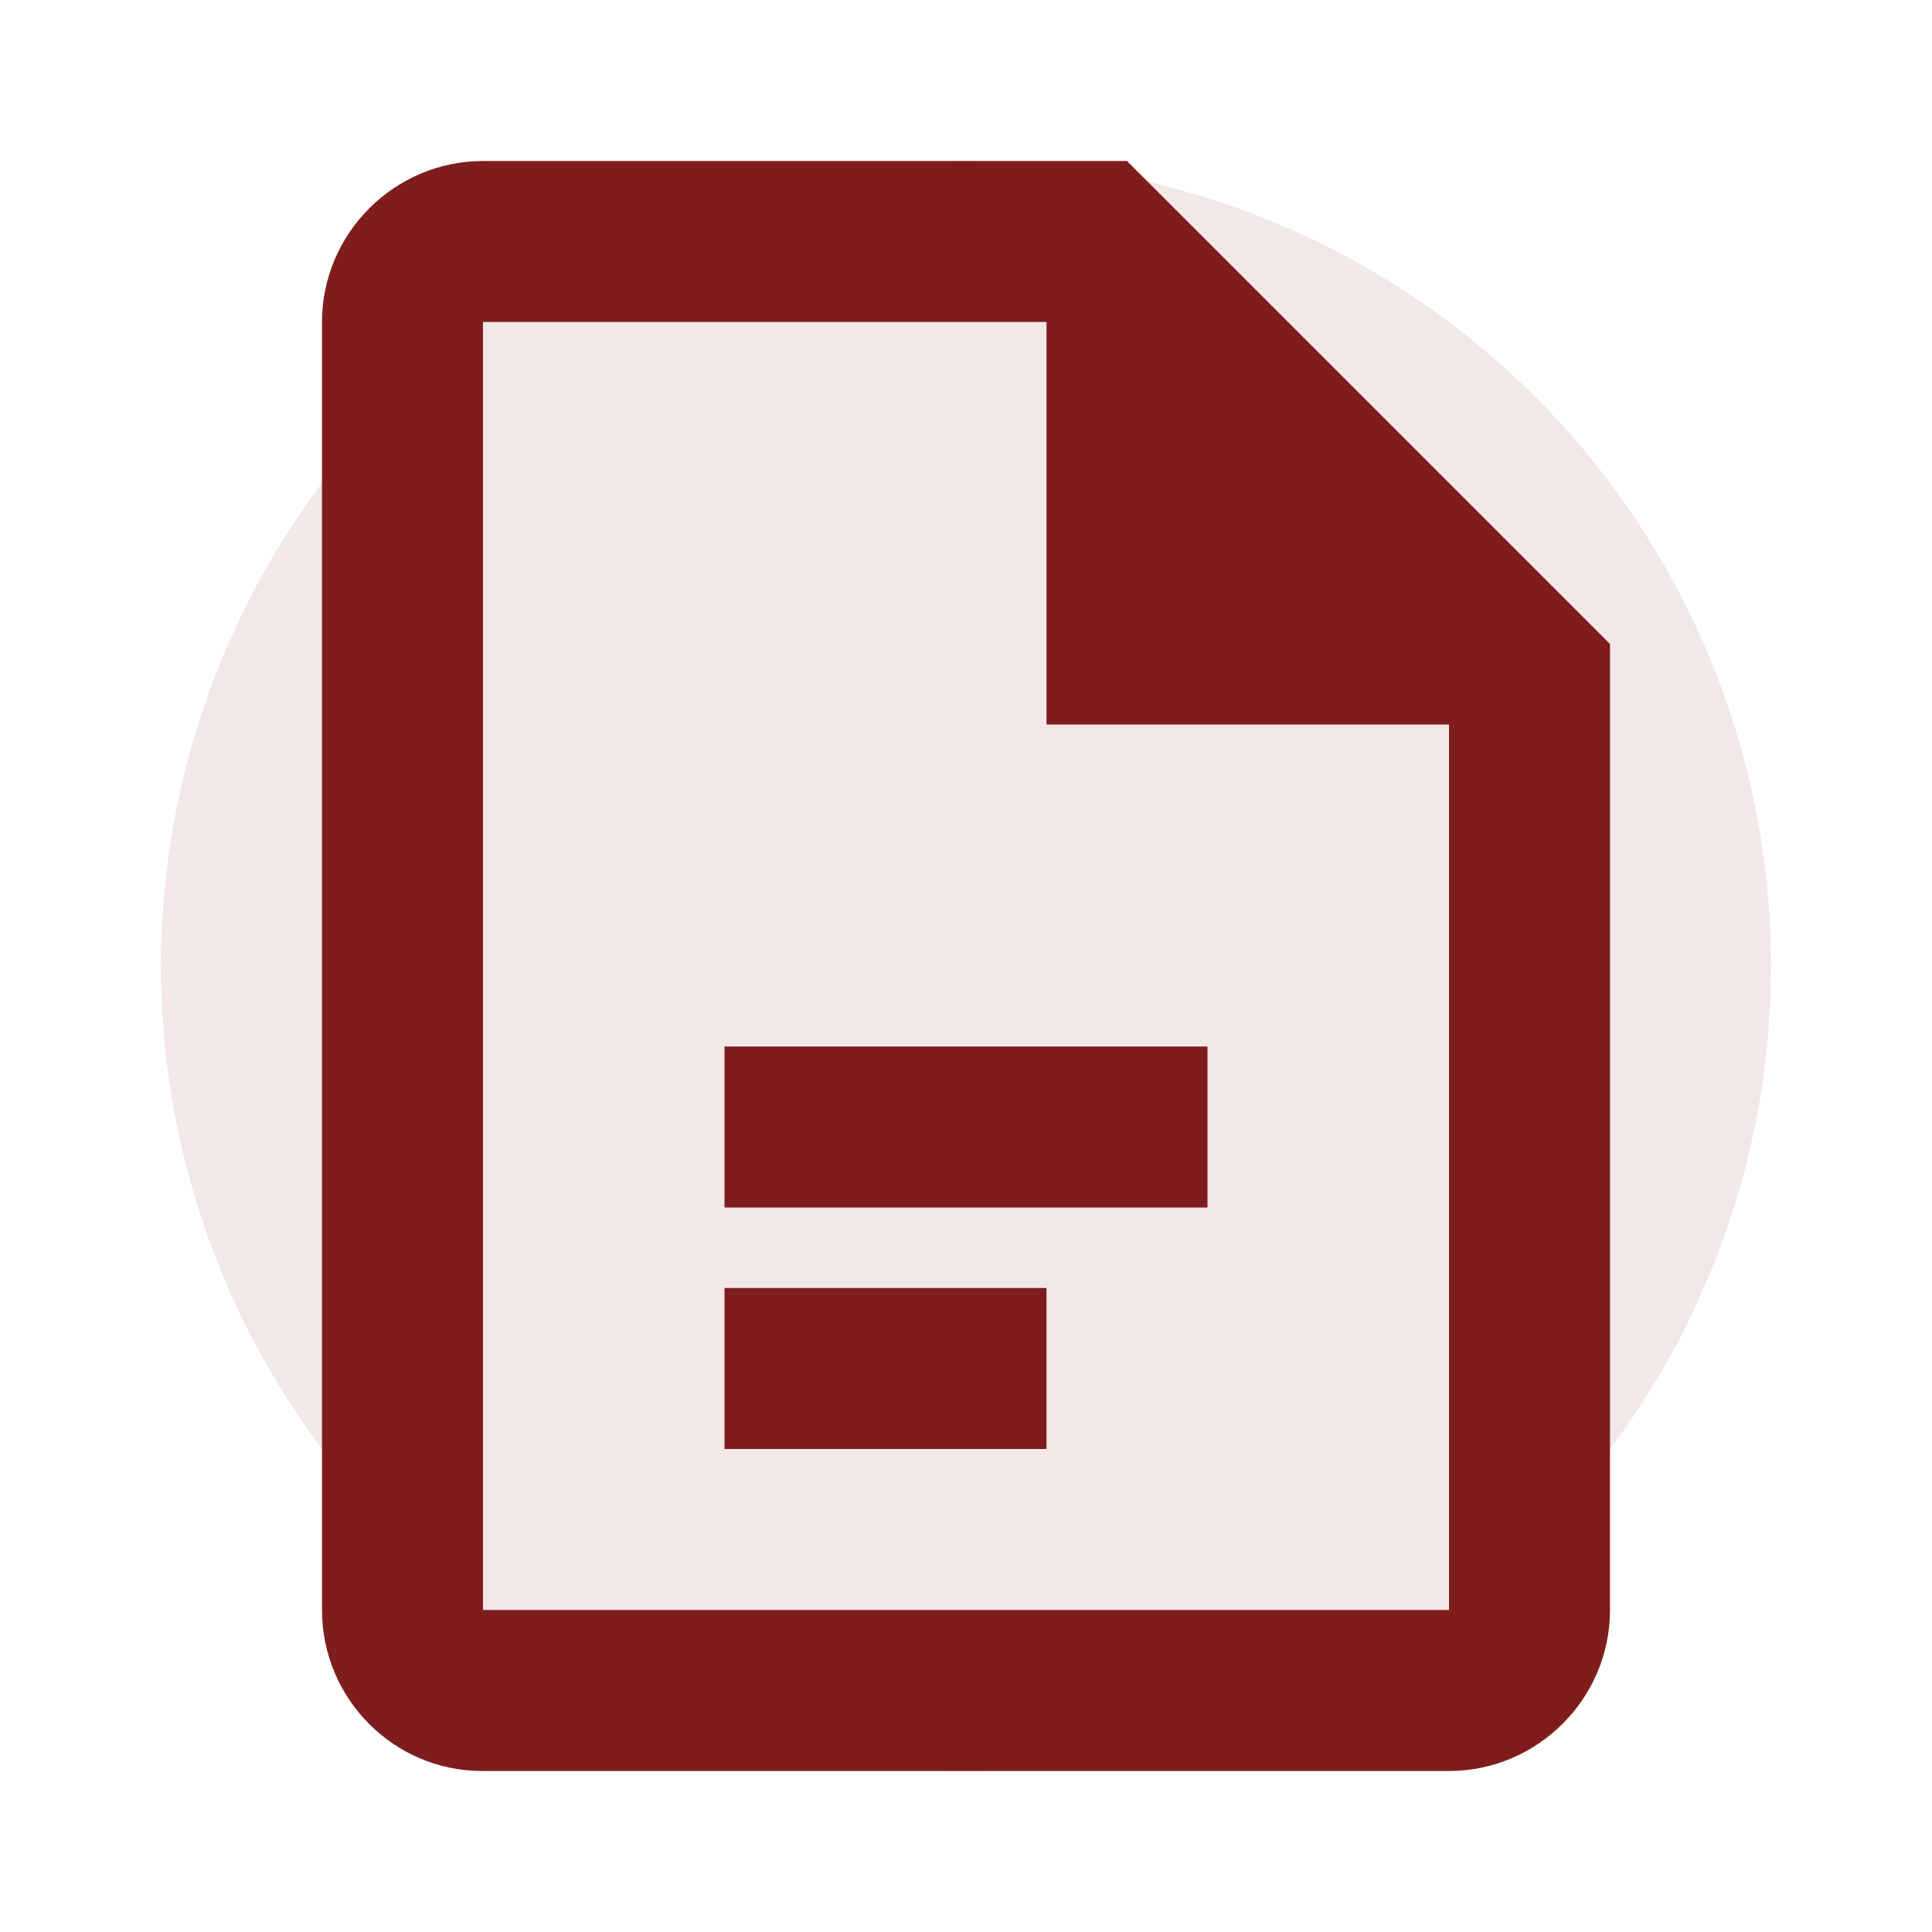 <svg xmlns="http://www.w3.org/2000/svg" viewBox="0 0 24 24" width="32" height="32">
  <circle cx="12" cy="12" r="10" fill="#7F1D1D" opacity="0.1"/>
  <path d="M14 2H6C4.9 2 4 2.9 4 4V20C4 21.1 4.89 22 5.99 22H18C19.1 22 20 21.1 20 20V8L14 2ZM18 20H6V4H13V9H18V20ZM9 13V15H15V13H9ZM9 16V18H13V16H9Z" fill="#7F1D1D"/>
</svg>